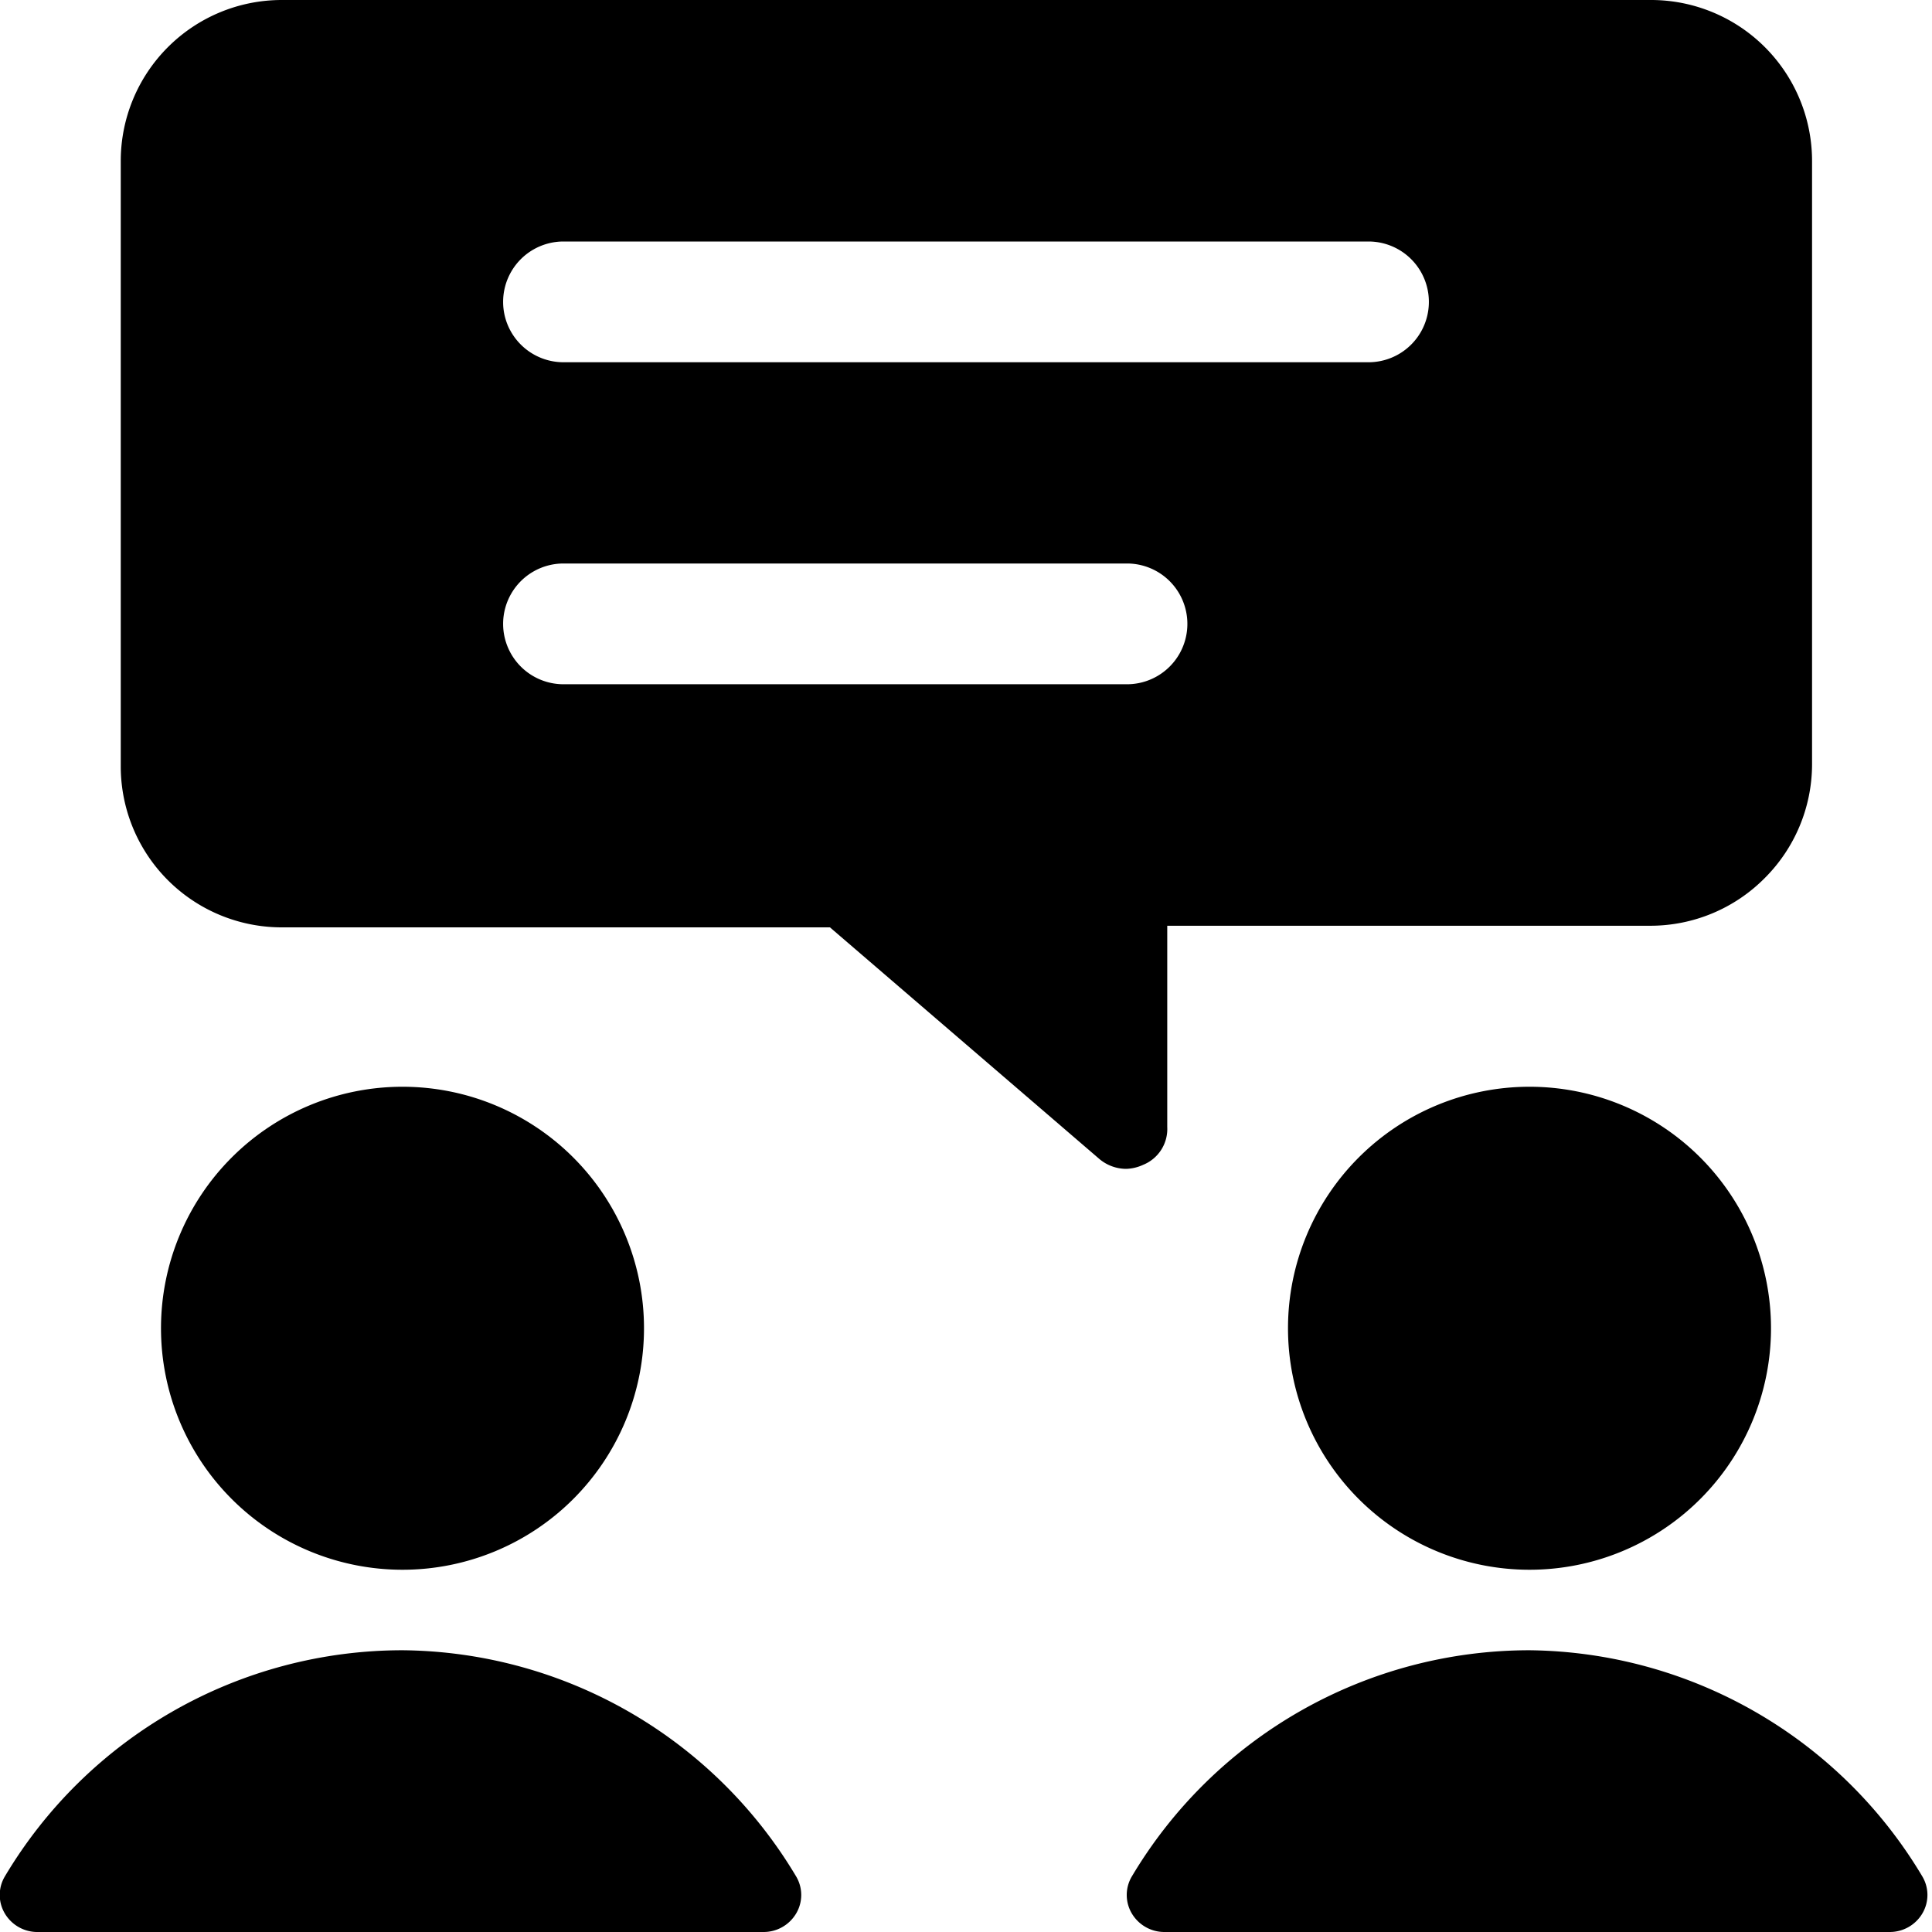 <svg xmlns="http://www.w3.org/2000/svg" viewBox="0 0 24 24"><g><path d="M20.5 0h-17a2 2 0 0 0 -2 2v7.52a2 2 0 0 0 2 2l6.81 0 3.35 2.88a0.52 0.52 0 0 0 0.33 0.12 0.54 0.54 0 0 0 0.21 -0.05 0.48 0.48 0 0 0 0.3 -0.47v-2.5l6 0a2 2 0 0 0 1.42 -0.59 2 2 0 0 0 0.59 -1.41V2a2 2 0 0 0 -2.01 -2ZM14 8.5H7A0.75 0.75 0 0 1 7 7h7a0.75 0.75 0 0 1 0 1.5Zm3 -4H7A0.75 0.75 0 0 1 7 3h10a0.75 0.75 0 0 1 0 1.5Z" fill="#000000" stroke-width="1"></path><path d="M2 16.5a3 3 0 1 0 6 0 3 3 0 1 0 -6 0" fill="#000000" stroke-width="1"></path><path d="M5 20.5a5.75 5.75 0 0 0 -4.94 2.81 0.45 0.45 0 0 0 0 0.46 0.47 0.47 0 0 0 0.42 0.23h9a0.47 0.47 0 0 0 0.41 -0.23 0.45 0.45 0 0 0 0 -0.46A5.75 5.75 0 0 0 5 20.5Z" fill="#000000" stroke-width="1"></path><path d="M16 16.5a3 3 0 1 0 6 0 3 3 0 1 0 -6 0" fill="#000000" stroke-width="1"></path><path d="M19 20.5a5.75 5.75 0 0 0 -4.94 2.81 0.45 0.45 0 0 0 0 0.46 0.47 0.47 0 0 0 0.41 0.23h9a0.47 0.47 0 0 0 0.41 -0.23 0.45 0.45 0 0 0 0 -0.46A5.75 5.75 0 0 0 19 20.5Z" fill="#000000" stroke-width="1"></path></g></svg>